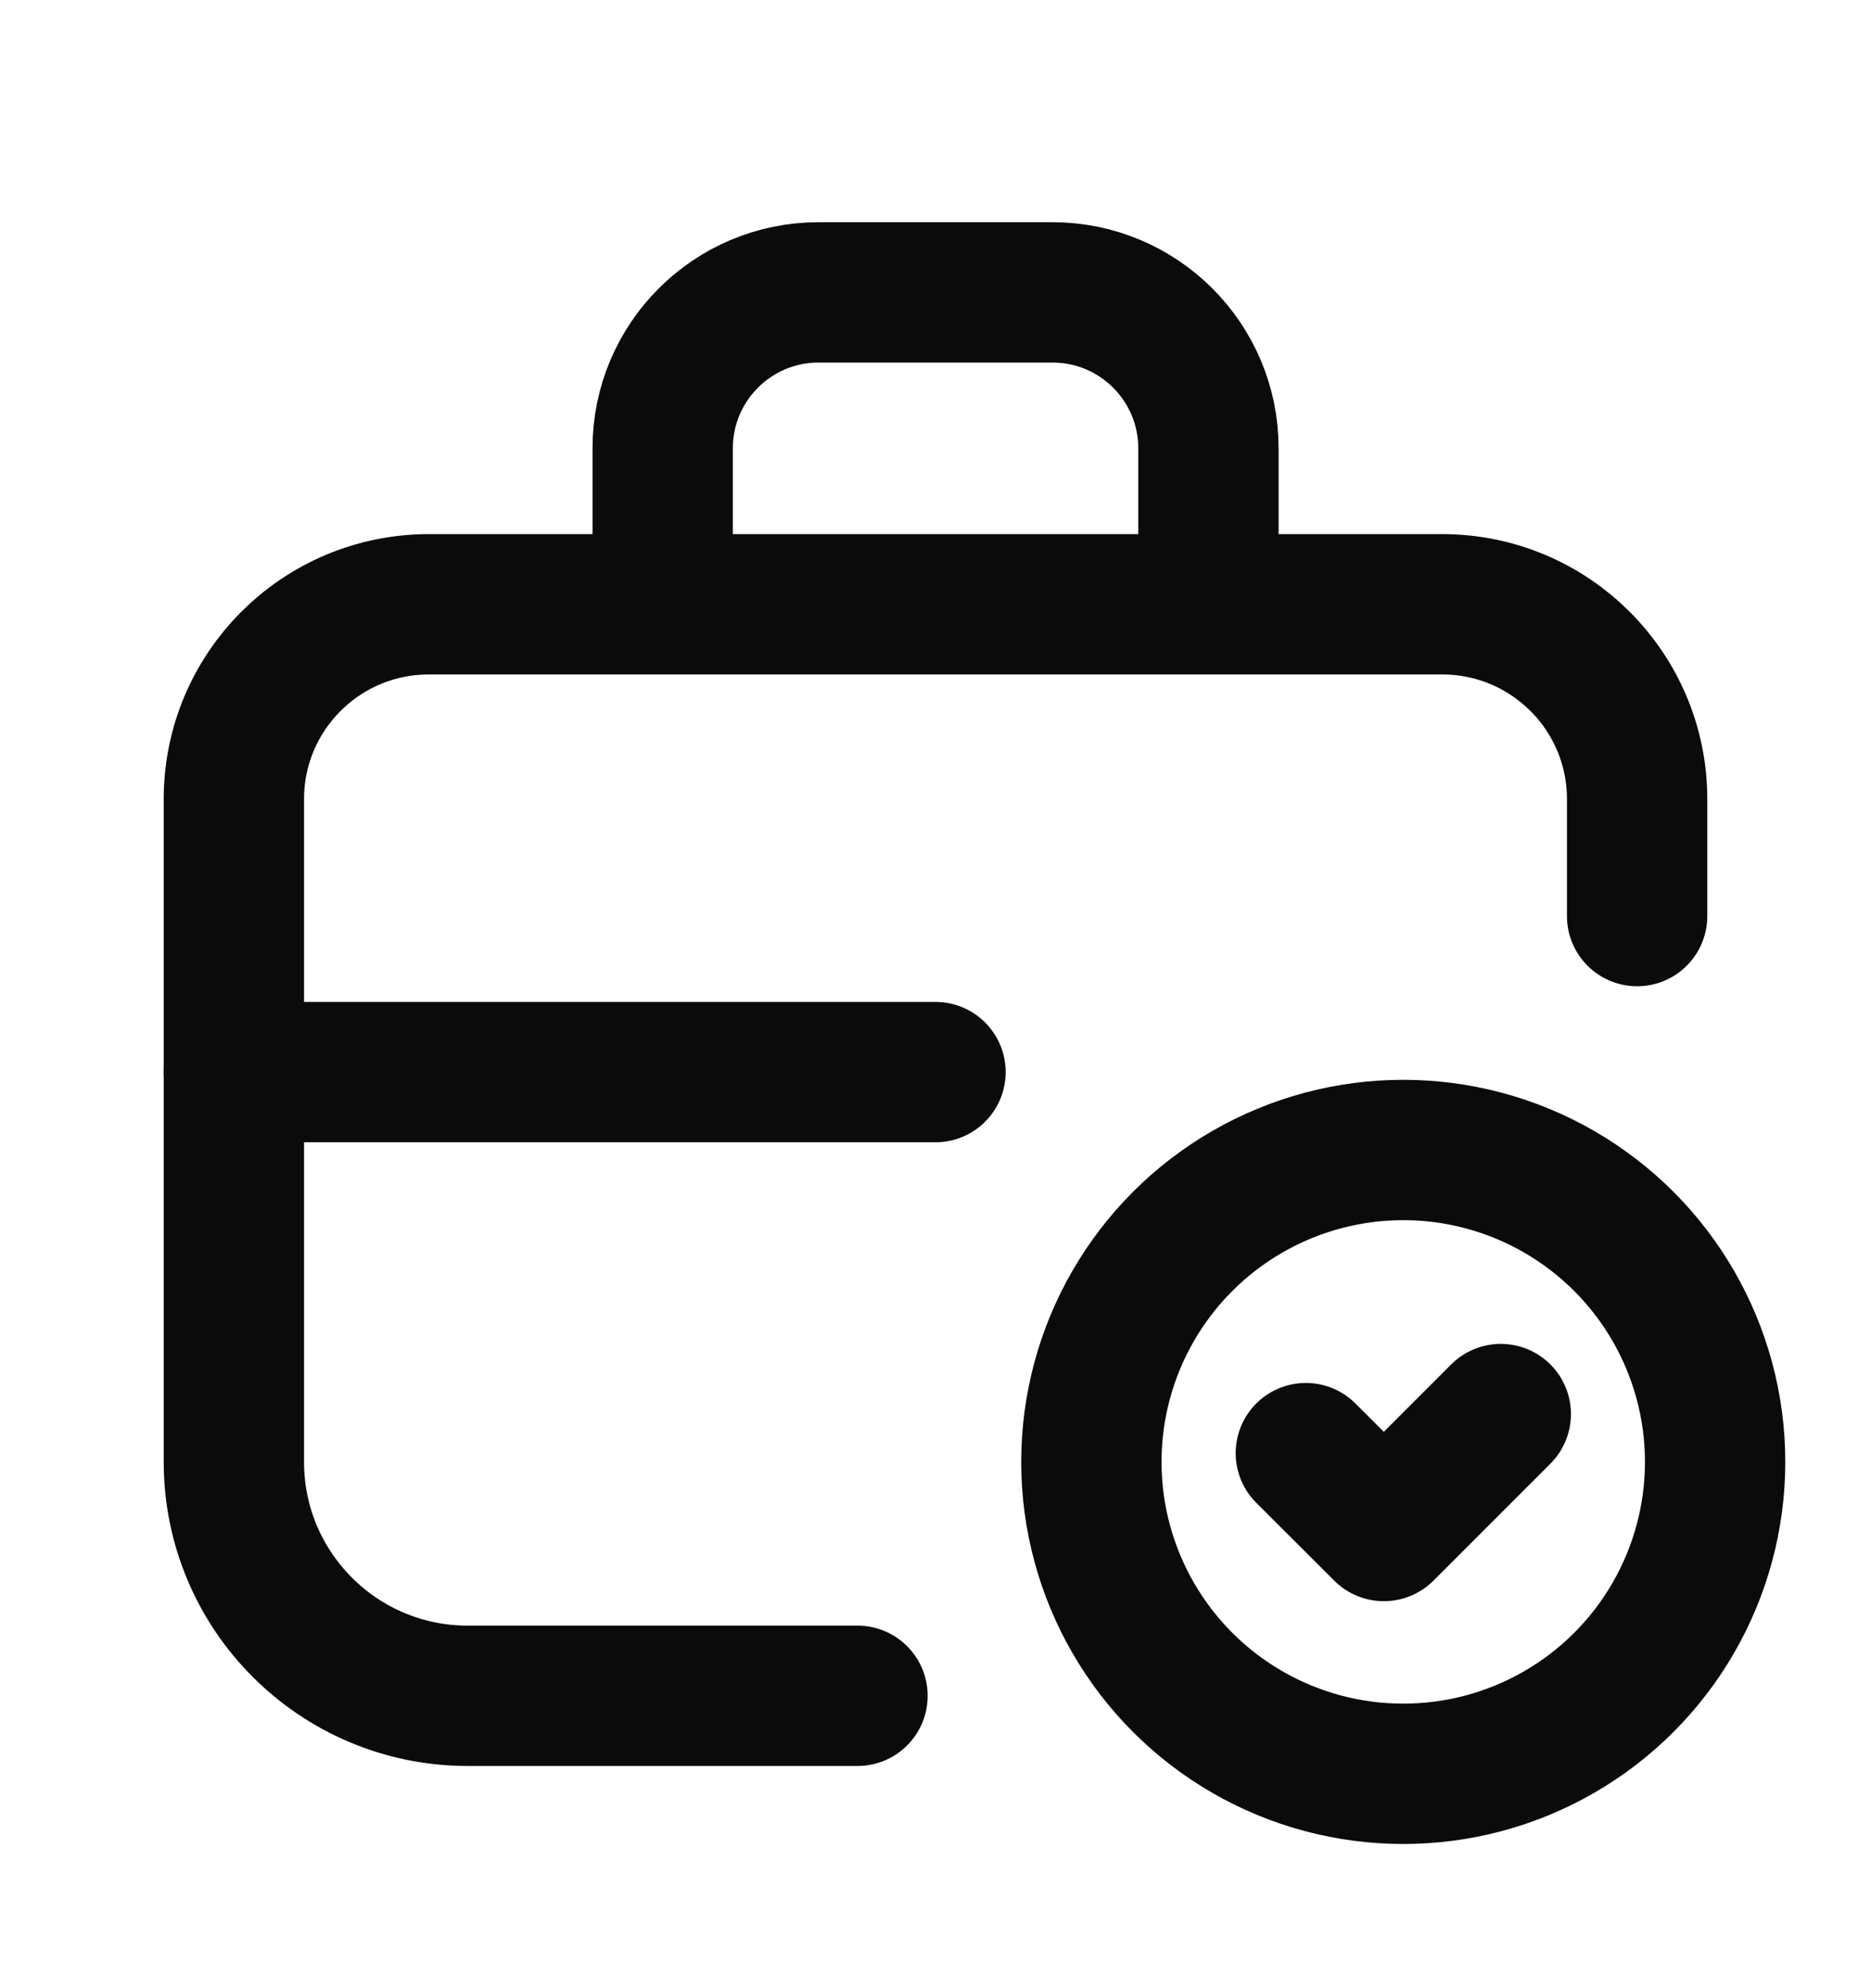 <svg width="16" height="17" viewBox="0 0 16 17" fill="none" xmlns="http://www.w3.org/2000/svg">
<g id="Group">
<path id="Path" d="M7.333 14.5H4C2.895 14.5 2 13.605 2 12.5V6.833C2 5.913 2.746 5.167 3.667 5.167H12.333C13.254 5.167 14 5.913 14 6.833V7.833" stroke="#0B0B0B" stroke-width="1.2" stroke-linecap="round" stroke-linejoin="round"/>
<path id="Path_2" d="M10.334 5.167V3.833C10.334 3.097 9.737 2.5 9 2.5H7C6.264 2.5 5.667 3.097 5.667 3.833V5.167" stroke="#0B0B0B" stroke-width="1.2" stroke-linecap="round" stroke-linejoin="round"/>
<path id="Path_3" d="M8 9.167H2" stroke="#0B0B0B" stroke-width="1.2" stroke-linecap="round" stroke-linejoin="round"/>
<circle id="Oval" cx="12" cy="12.5" r="2.667" stroke="#0B0B0B" stroke-width="1.2" stroke-linecap="round" stroke-linejoin="round"/>
<path id="Path_4" d="M11.167 12.425L11.834 13.091L12.834 12.091" stroke="#0B0B0B" stroke-width="1.2" stroke-linecap="round" stroke-linejoin="round"/>
</g>
</svg>
